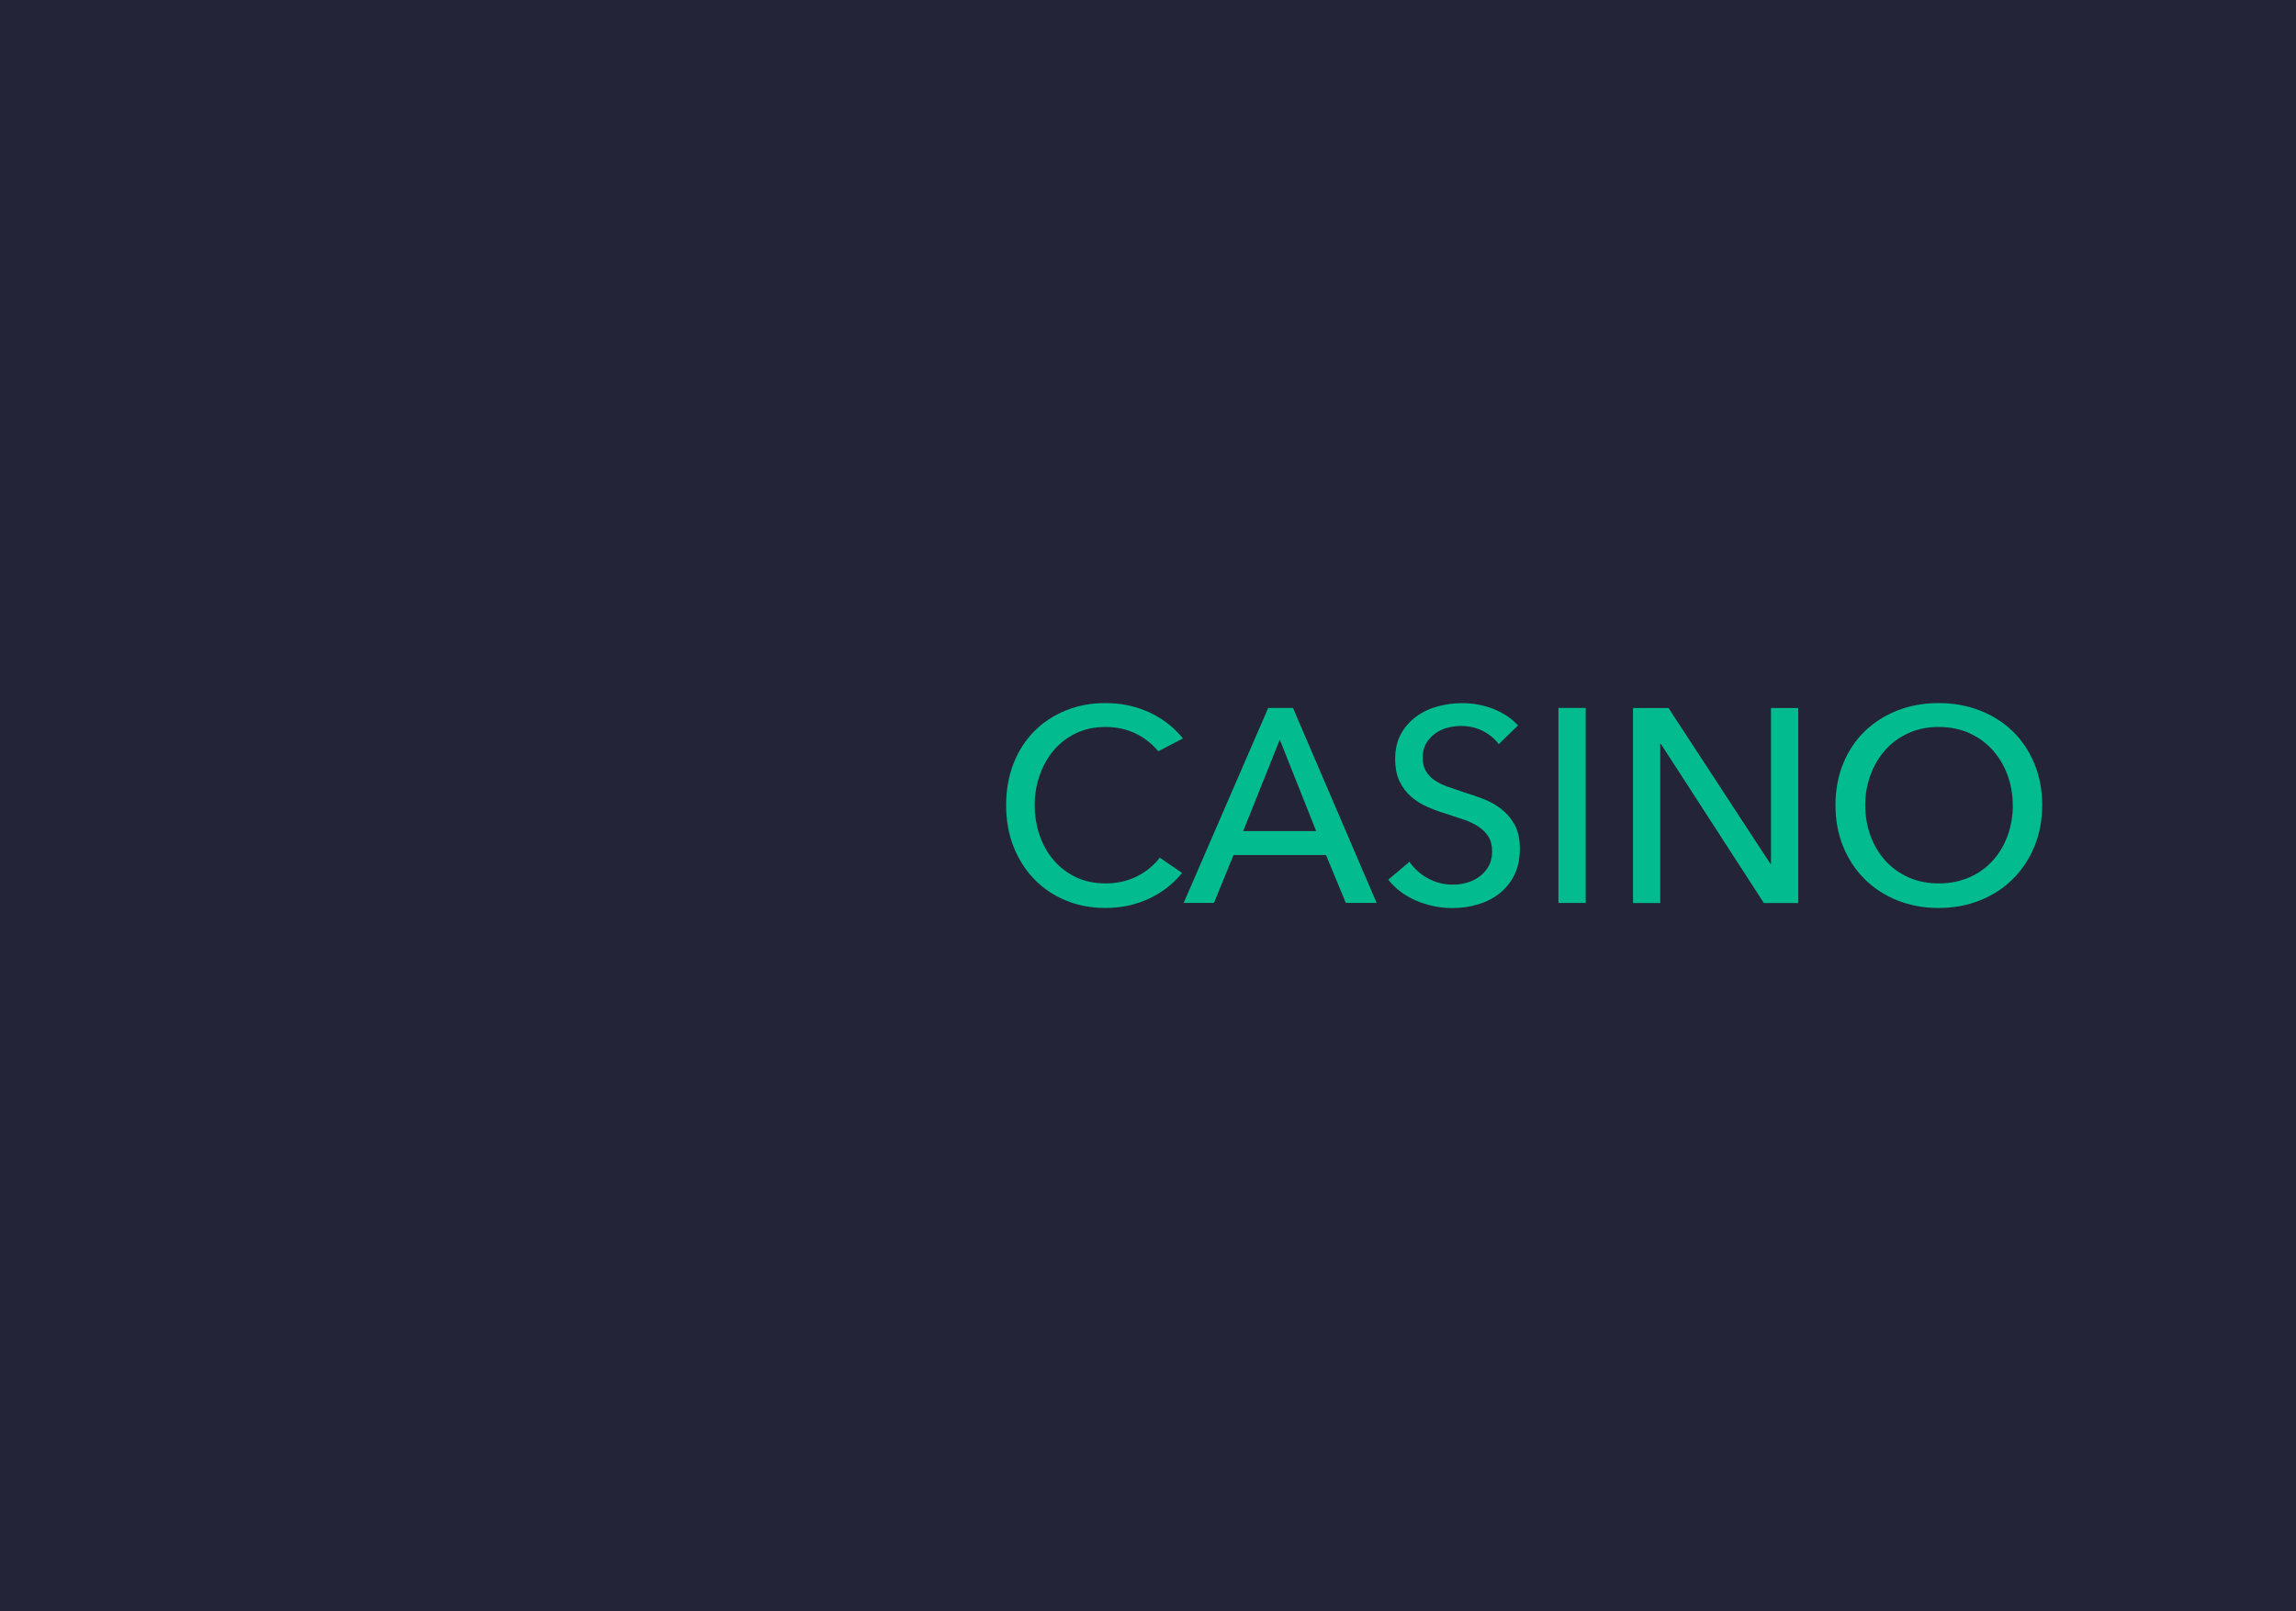 <svg id="eFVy2zJhcOx1" xmlns="http://www.w3.org/2000/svg" xmlns:xlink="http://www.w3.org/1999/xlink" viewBox="0 0 315 221" shape-rendering="geometricPrecision" text-rendering="geometricPrecision" project-id="4caf6f7a621c44dcb157c1c6d3fd74e8" export-id="98b946f153954864be6a135fa4a53003" cached="false" width="315" height="221">
<style><![CDATA[
#eFVy2zJhcOx4 {animation: eFVy2zJhcOx4_c_o 4000ms linear infinite normal forwards}@keyframes eFVy2zJhcOx4_c_o { 0% {opacity: 1} 65% {opacity: 1;animation-timing-function: cubic-bezier(0.39,0.575,0.565,1)} 77.5% {opacity: 0} 100% {opacity: 0}} #eFVy2zJhcOx11_to {animation: eFVy2zJhcOx11_to__to 4000ms linear infinite normal forwards}@keyframes eFVy2zJhcOx11_to__to { 0% {transform: translate(-69.671px,110.5px);animation-timing-function: cubic-bezier(0.25,0.46,0.45,0.94)} 25% {transform: translate(82.413px,110.5px)} 100% {transform: translate(82.413px,110.5px)}} #eFVy2zJhcOx21_to {animation: eFVy2zJhcOx21_to__to 4000ms linear infinite normal forwards}@keyframes eFVy2zJhcOx21_to__to { 0% {transform: translate(133.846px,110.5px)} 17.5% {transform: translate(133.846px,110.5px);animation-timing-function: cubic-bezier(0.39,0.575,0.565,1)} 25% {transform: translate(149.846px,110.5px)} 75% {transform: translate(149.846px,110.5px);animation-timing-function: cubic-bezier(0.39,0.575,0.565,1)} 87.5% {transform: translate(133.846px,110.5px)} 100% {transform: translate(133.846px,110.5px)}} #eFVy2zJhcOx22_to {animation: eFVy2zJhcOx22_to__to 4000ms linear infinite normal forwards}@keyframes eFVy2zJhcOx22_to__to { 0% {transform: translate(-12.859px,110.52px);animation-timing-function: cubic-bezier(0.25,0.46,0.45,0.94)} 25% {transform: translate(139.225px,110.52px);animation-timing-function: cubic-bezier(0.55,0.085,0.68,0.53)} 75% {transform: translate(139.225px,110.52px);animation-timing-function: cubic-bezier(0.39,0.575,0.565,1)} 87.5% {transform: translate(126.515px,110.52px)} 100% {transform: translate(126.515px,110.52px)}} #eFVy2zJhcOx22 {animation: eFVy2zJhcOx22_c_o 4000ms linear infinite normal forwards}@keyframes eFVy2zJhcOx22_c_o { 0% {opacity: 1} 75% {opacity: 1;animation-timing-function: cubic-bezier(0.39,0.575,0.565,1)} 87.5% {opacity: 0} 100% {opacity: 0}}
]]></style>
<rect width="315" height="221" rx="0" ry="0" fill="#232438"/><g><g id="eFVy2zJhcOx4" mask="url(#eFVy2zJhcOx10)"><g><path d="M50.31,99.08c-2.77-2.6-6.83-2.52-7.39-2.5h-8.1v3.26h8.23c0,0,3.17-.15,5.04,1.63.99.94,1.47,2.25,1.47,4.01s-.47,2.95-1.44,3.85c-1.98,1.84-5.42,1.61-5.45,1.61h-4.43c0,0-1.7,0-1.7,0h-1.72c0,0,0,0,0,0v13.3h3.42v-10.05h4.25c.1,0,.3.02.57.02c1.42,0,4.85-.25,7.26-2.47c1.65-1.53,2.49-3.63,2.49-6.25s-.84-4.83-2.5-6.39v-.02Z" fill="#fff"/><path d="M68.37,124.55c-1.76,0-3.3-.3-4.61-.89s-2.39-1.38-3.25-2.36-1.49-2.11-1.91-3.38-.62-2.59-.62-3.95v-16.85h3.74v16.62c0,.91.11,1.81.34,2.7s.6,1.69,1.11,2.4c.52.71,1.2,1.27,2.04,1.7s1.89.64,3.15.64s2.28-.21,3.14-.64s1.54-.99,2.06-1.7c.52-.7.89-1.5,1.11-2.4.23-.89.34-1.79.34-2.7v-16.62h3.74v16.85c0,1.36-.21,2.68-.62,3.95-.42,1.27-1.05,2.4-1.91,3.38s-1.94,1.77-3.25,2.36-2.85.89-4.61.89h.01Z" fill="#fff"/><path d="M98.03,111.6c1.91-.33,3.48-1.1,4.68-2.3c1.21-1.21,1.81-2.8,1.81-4.76c0-1.36-.25-2.51-.76-3.46-.5-.94-1.19-1.71-2.06-2.29s-1.88-1-3.04-1.27c-1.16-.26-2.38-.4-3.66-.4h-8.57v3.17h8.31c.81,0,1.57.07,2.3.21s1.37.37,1.91.7.98.76,1.3,1.3c.33.54.49,1.22.49,2.02s-.16,1.48-.49,2.02-.77.98-1.34,1.32-1.23.59-1.98.74c-.76.15-1.57.23-2.46.23h-8.05v15.03h3.74v-11.9h4l6.8,11.9h4.53l-7.48-12.28.02.02Z" fill="#fff"/><polygon points="114.72,120.55 114.72,111.63 124.72,111.63 124.72,108.42 114.72,108.42 114.72,100.41 128.13,100.41 128.13,97.13 110.98,97.13 110.98,123.87 128.7,123.87 128.7,120.55 114.72,120.55" fill="#fff"/></g><mask id="eFVy2zJhcOx10"><g id="eFVy2zJhcOx11_to" transform="translate(-69.671,110.5)"><rect width="98.575" height="29.163" rx="0" ry="0" transform="translate(-49.287,-14.581)" fill="#fff" stroke-width="0"/></g></mask></g><g><path d="M166.55,123.87h-4.16l11.6-26.75h3.4l11.48,26.75h-4.23l-2.72-6.57h-12.69l-2.68,6.57Zm4.01-9.86h10.01l-4.99-12.54-5.02,12.54Z" fill="#02bb8e"/><path d="M205.61,102.08c-.53-.73-1.25-1.33-2.15-1.79-.91-.47-1.93-.7-3.06-.7-.6,0-1.21.08-1.83.25-.62.16-1.18.43-1.68.79-.5.37-.91.82-1.23,1.36s-.47,1.19-.47,1.95.15,1.34.43,1.83.68.91,1.17,1.25s1.07.63,1.74.87s1.38.49,2.13.74c.91.28,1.83.59,2.76.94s1.78.82,2.53,1.4s1.37,1.3,1.85,2.17.72,1.97.72,3.31-.26,2.59-.77,3.61c-.52,1.02-1.2,1.86-2.06,2.53s-1.85,1.17-2.97,1.49c-1.12.33-2.27.49-3.46.49-1.69,0-3.32-.33-4.89-.98-1.57-.66-2.88-1.62-3.91-2.91l2.91-2.46c.63.93,1.47,1.69,2.53,2.27s2.2.87,3.44.87c.63,0,1.26-.09,1.89-.26.63-.18,1.2-.45,1.72-.83s.94-.85,1.27-1.42.49-1.25.49-2.06-.17-1.48-.51-2.02-.8-1-1.38-1.38-1.25-.7-2.02-.96-1.58-.53-2.44-.81c-.86-.25-1.7-.56-2.53-.93-.83-.36-1.57-.83-2.23-1.4s-1.18-1.27-1.59-2.1c-.4-.83-.6-1.86-.6-3.1c0-1.33.27-2.48.81-3.44s1.25-1.75,2.12-2.38s1.85-1.09,2.95-1.38s2.2-.43,3.3-.43c1.56,0,3.02.28,4.38.83s2.46,1.3,3.29,2.23l-2.64,2.57-.01-.01Z" fill="#02bb8e"/><path d="M217.55,123.87h-3.74v-26.75h3.74v26.75Z" fill="#02bb8e"/><path d="M242.89,118.51h.08v-21.38h3.74v26.75h-4.72l-14.13-21.83h-.08v21.83h-3.74v-26.75h4.87l13.98,21.38Z" fill="#02bb8e"/><path d="M280.18,110.46c0,2.07-.36,3.96-1.08,5.69s-1.71,3.21-2.97,4.46-2.76,2.22-4.5,2.91-3.63,1.04-5.67,1.04-3.92-.35-5.65-1.04-3.22-1.66-4.48-2.91-2.24-2.73-2.95-4.46c-.71-1.72-1.06-3.62-1.06-5.69s.35-4,1.06-5.72c.7-1.72,1.69-3.2,2.95-4.42s2.75-2.17,4.48-2.85c1.72-.68,3.61-1.02,5.65-1.02s3.93.34,5.67,1.02s3.24,1.63,4.5,2.85s2.25,2.7,2.97,4.42c.72,1.73,1.08,3.63,1.08,5.72Zm-4.04,0c0-1.46-.24-2.84-.72-4.14s-1.16-2.44-2.04-3.42-1.95-1.76-3.19-2.32c-1.25-.57-2.65-.85-4.21-.85s-2.93.28-4.17.85c-1.25.57-2.3,1.34-3.17,2.32s-1.54,2.12-2.02,3.42-.72,2.68-.72,4.14.24,2.88.72,4.19s1.16,2.45,2.04,3.42s1.94,1.73,3.17,2.29c1.23.55,2.62.83,4.16.83s2.93-.28,4.19-.83s2.33-1.32,3.21-2.29s1.56-2.11,2.04-3.42.72-2.71.72-4.19h-.01Z" fill="#02bb8e"/><g mask="url(#eFVy2zJhcOx20)"><path d="M161.411,120.61c-1.212,1.25-2.654,2.22-4.327,2.91s-3.491,1.04-5.452,1.04-3.769-.35-5.433-1.04-3.096-1.66-4.308-2.91-2.154-2.73-2.837-4.46c-.683-1.72-1.019-3.62-1.019-5.69s.337-4,1.019-5.72c.673-1.72,1.625-3.2,2.837-4.42s2.644-2.17,4.308-2.85c1.654-.68,3.471-1.02,5.433-1.02s3.779.34,5.452,1.02s3.116,1.63,4.327,2.85c.31.312.603.642.88.988l-3.386,1.755c-.045-.055-.091-.109-.138-.163-.846-.98-1.875-1.76-3.068-2.32-1.202-.57-2.548-.85-4.048-.85s-2.817.28-4.01.85c-1.202.57-2.212,1.34-3.048,2.32s-1.481,2.12-1.942,3.42-.692,2.68-.692,4.14.231,2.88.692,4.19s1.115,2.45,1.962,3.42s1.866,1.73,3.048,2.29c1.183.55,2.519.83,4.0.83s2.817-.28,4.029-.83s2.241-1.32,3.087-2.29c.118-.135.231-.273.341-.414l3.055,2.096c-.241.297-.495.583-.761.858l-0.0 0Z" fill="#02bb8e"/><mask id="eFVy2zJhcOx20"><g id="eFVy2zJhcOx21_to" transform="translate(133.846,110.5)"><path d="M152.088,110.468l-14.786,13.3v1.34l45.248 0v-29.418l-45.248.202v1.156l14.786,13.42Z" transform="translate(-149.846,-110.5)" fill="#fff" stroke-width="0"/></g></mask></g></g><g id="eFVy2zJhcOx22_to" transform="translate(-12.859,110.52)"><path id="eFVy2zJhcOx22" d="M145.9,110.5h-.04c-.28-.14-2.01-1.03-2.85-2.55-.92-1.66-1.75-3.95-4.55-3.95s-3.82,2.48-3.82,3.26.23,2.07,2.03,3.21c-1.18-.13-3.01-.57-4.12-1.99v4.08c1.11-1.43,2.95-1.86,4.12-1.99-1.8,1.14-2.03,2.44-2.03,3.21s1.01,3.26,3.82,3.26s3.63-2.3,4.55-3.95c.84-1.52,2.57-2.41,2.85-2.55h.04c0,0,0,0-.02-.01.01,0,.02-.01.02-.01v-.02Z" transform="translate(-139.225,-110.52)" fill="#d2b474"/></g></g></svg>
